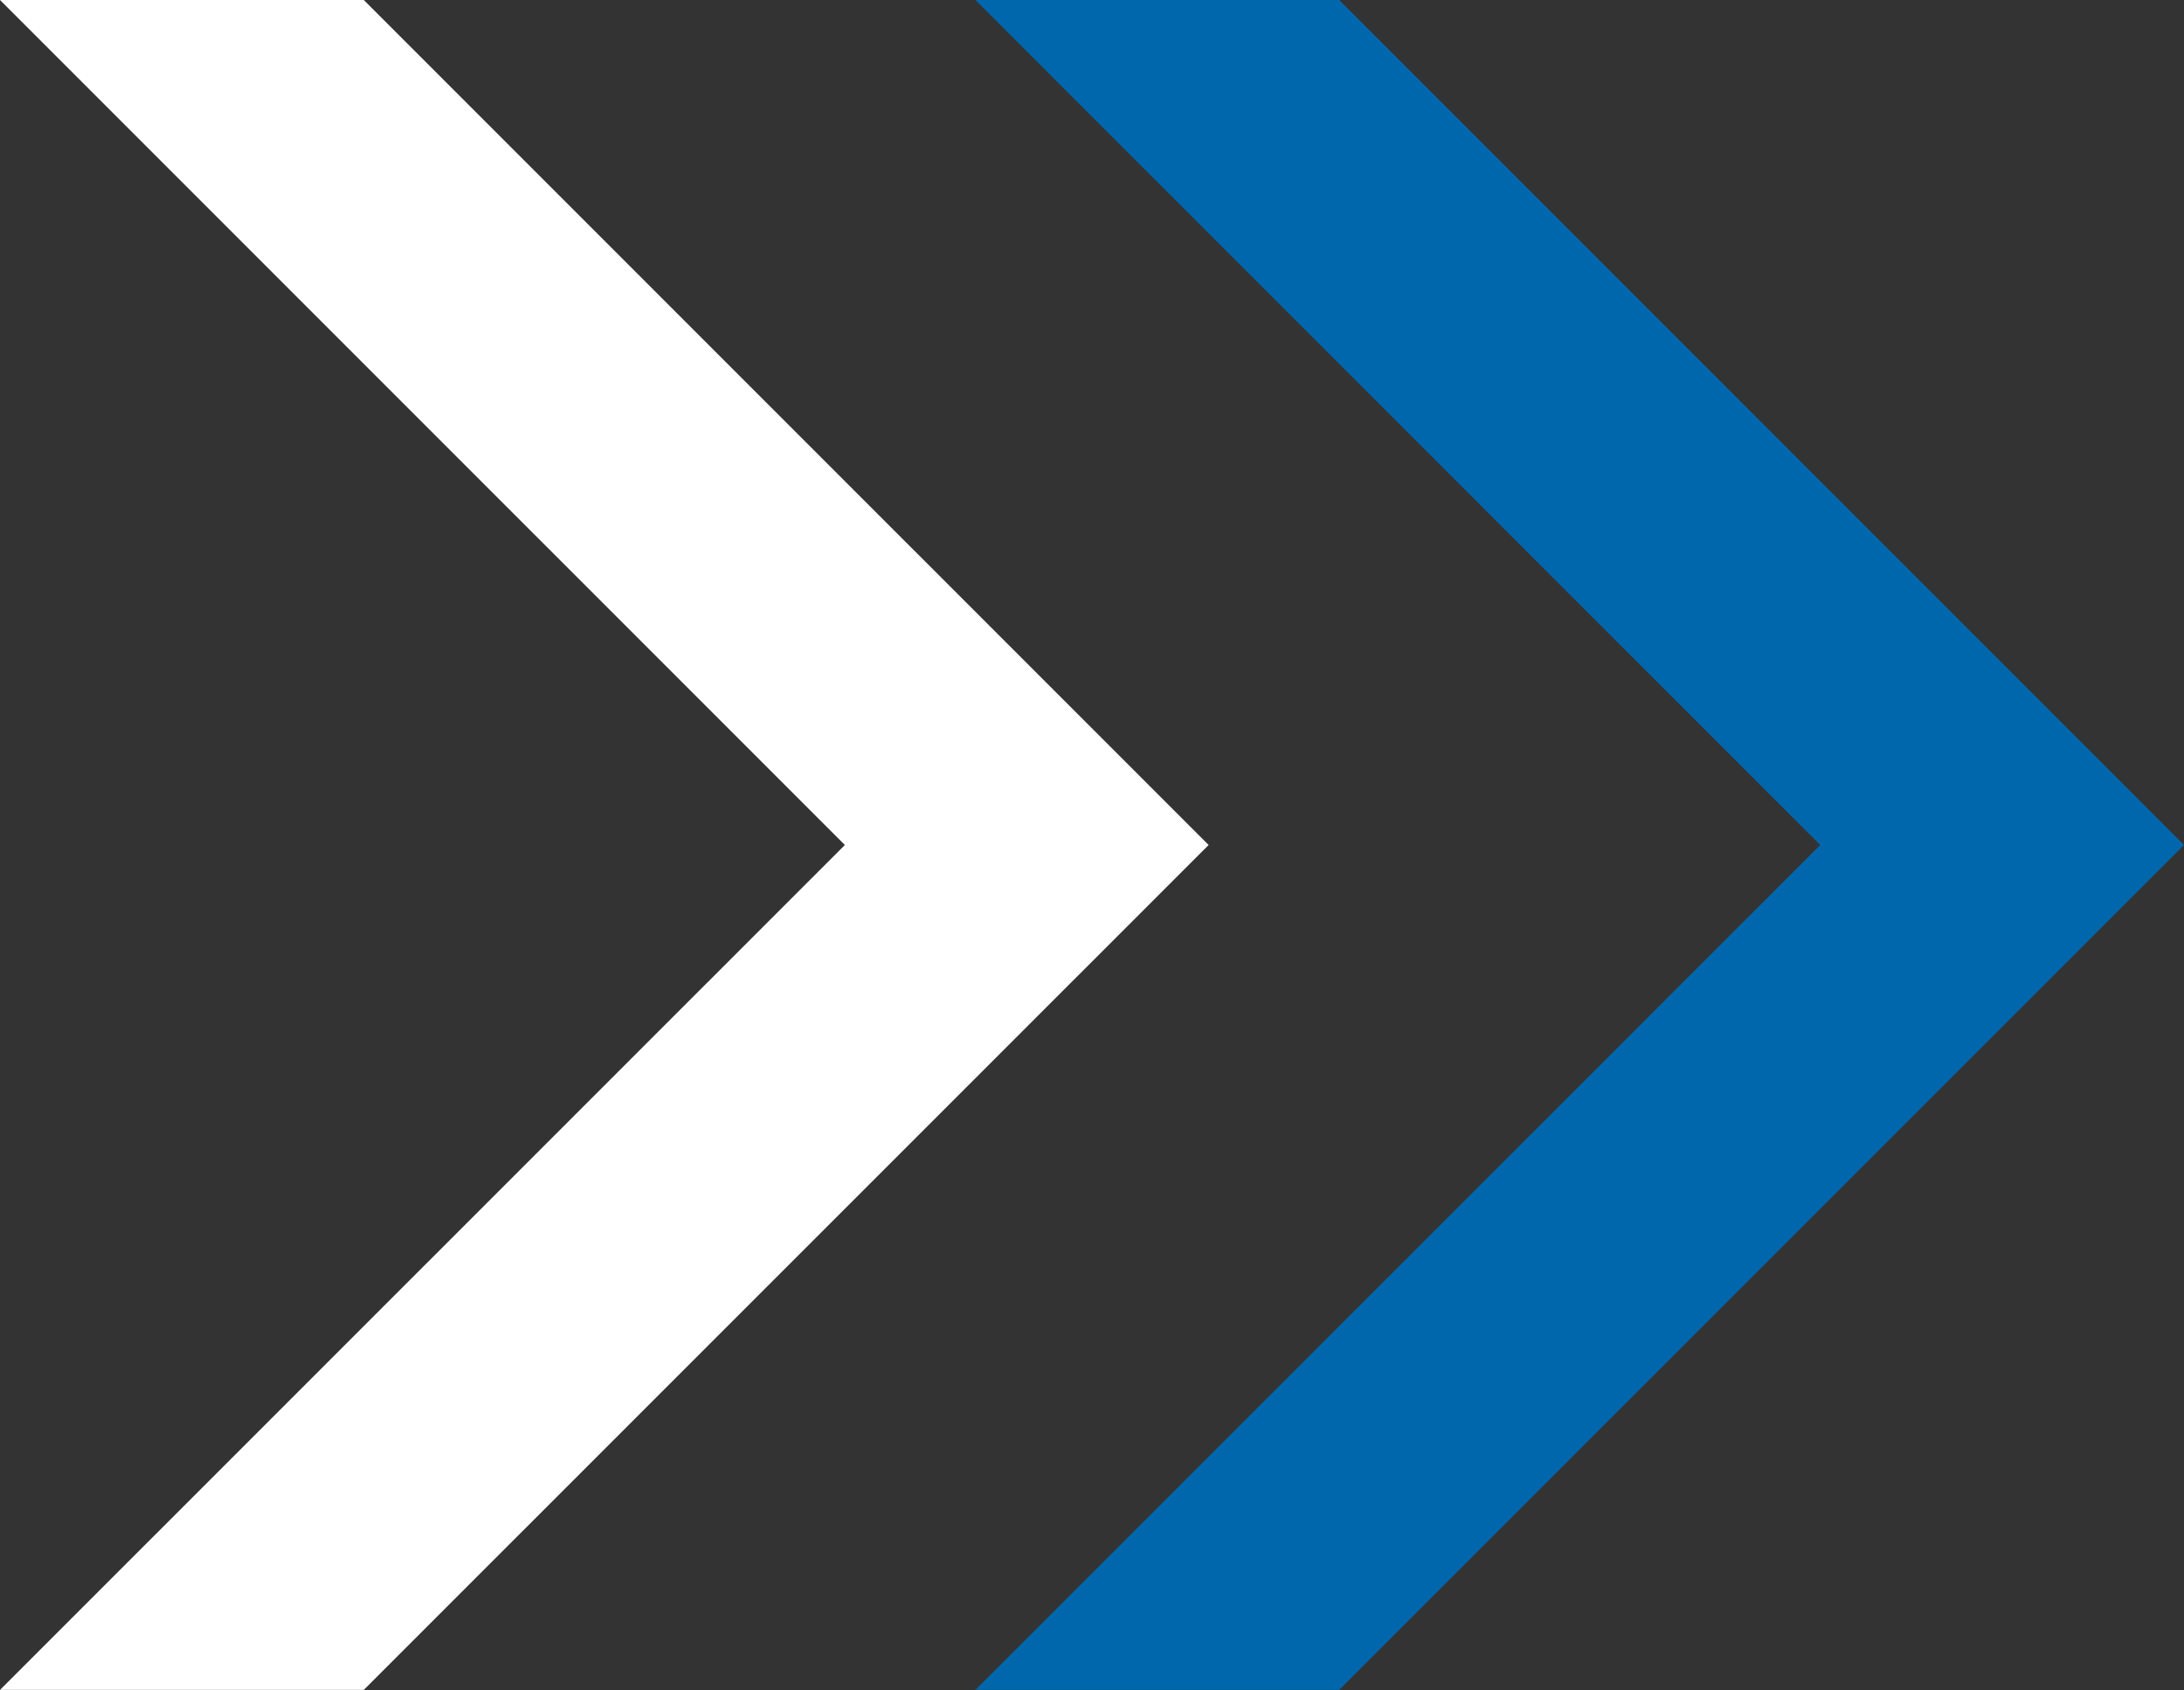 <svg xmlns="http://www.w3.org/2000/svg" width="25" height="19.34" viewBox="0 0 25 19.34">
  <rect x="0" y="0" width="25" height="19.34" fill="#333333" stroke="none"/>
  <g id="Group_149731" data-name="Group 149731" transform="translate(0 0)">
    <path id="Path_8802" data-name="Path 8802" d="M5.957,0,15.628,9.67,5.957,19.339h4.164L19.792,9.67,10.122,0Z" transform="translate(5.208 0)" fill="#0067ac"/>
    <path id="Path_8803" data-name="Path 8803" d="M0,0,9.671,9.67,0,19.339H4.164L13.835,9.67,4.164,0Z" transform="translate(0 0)" fill="#fff"/>
  </g>
</svg>
